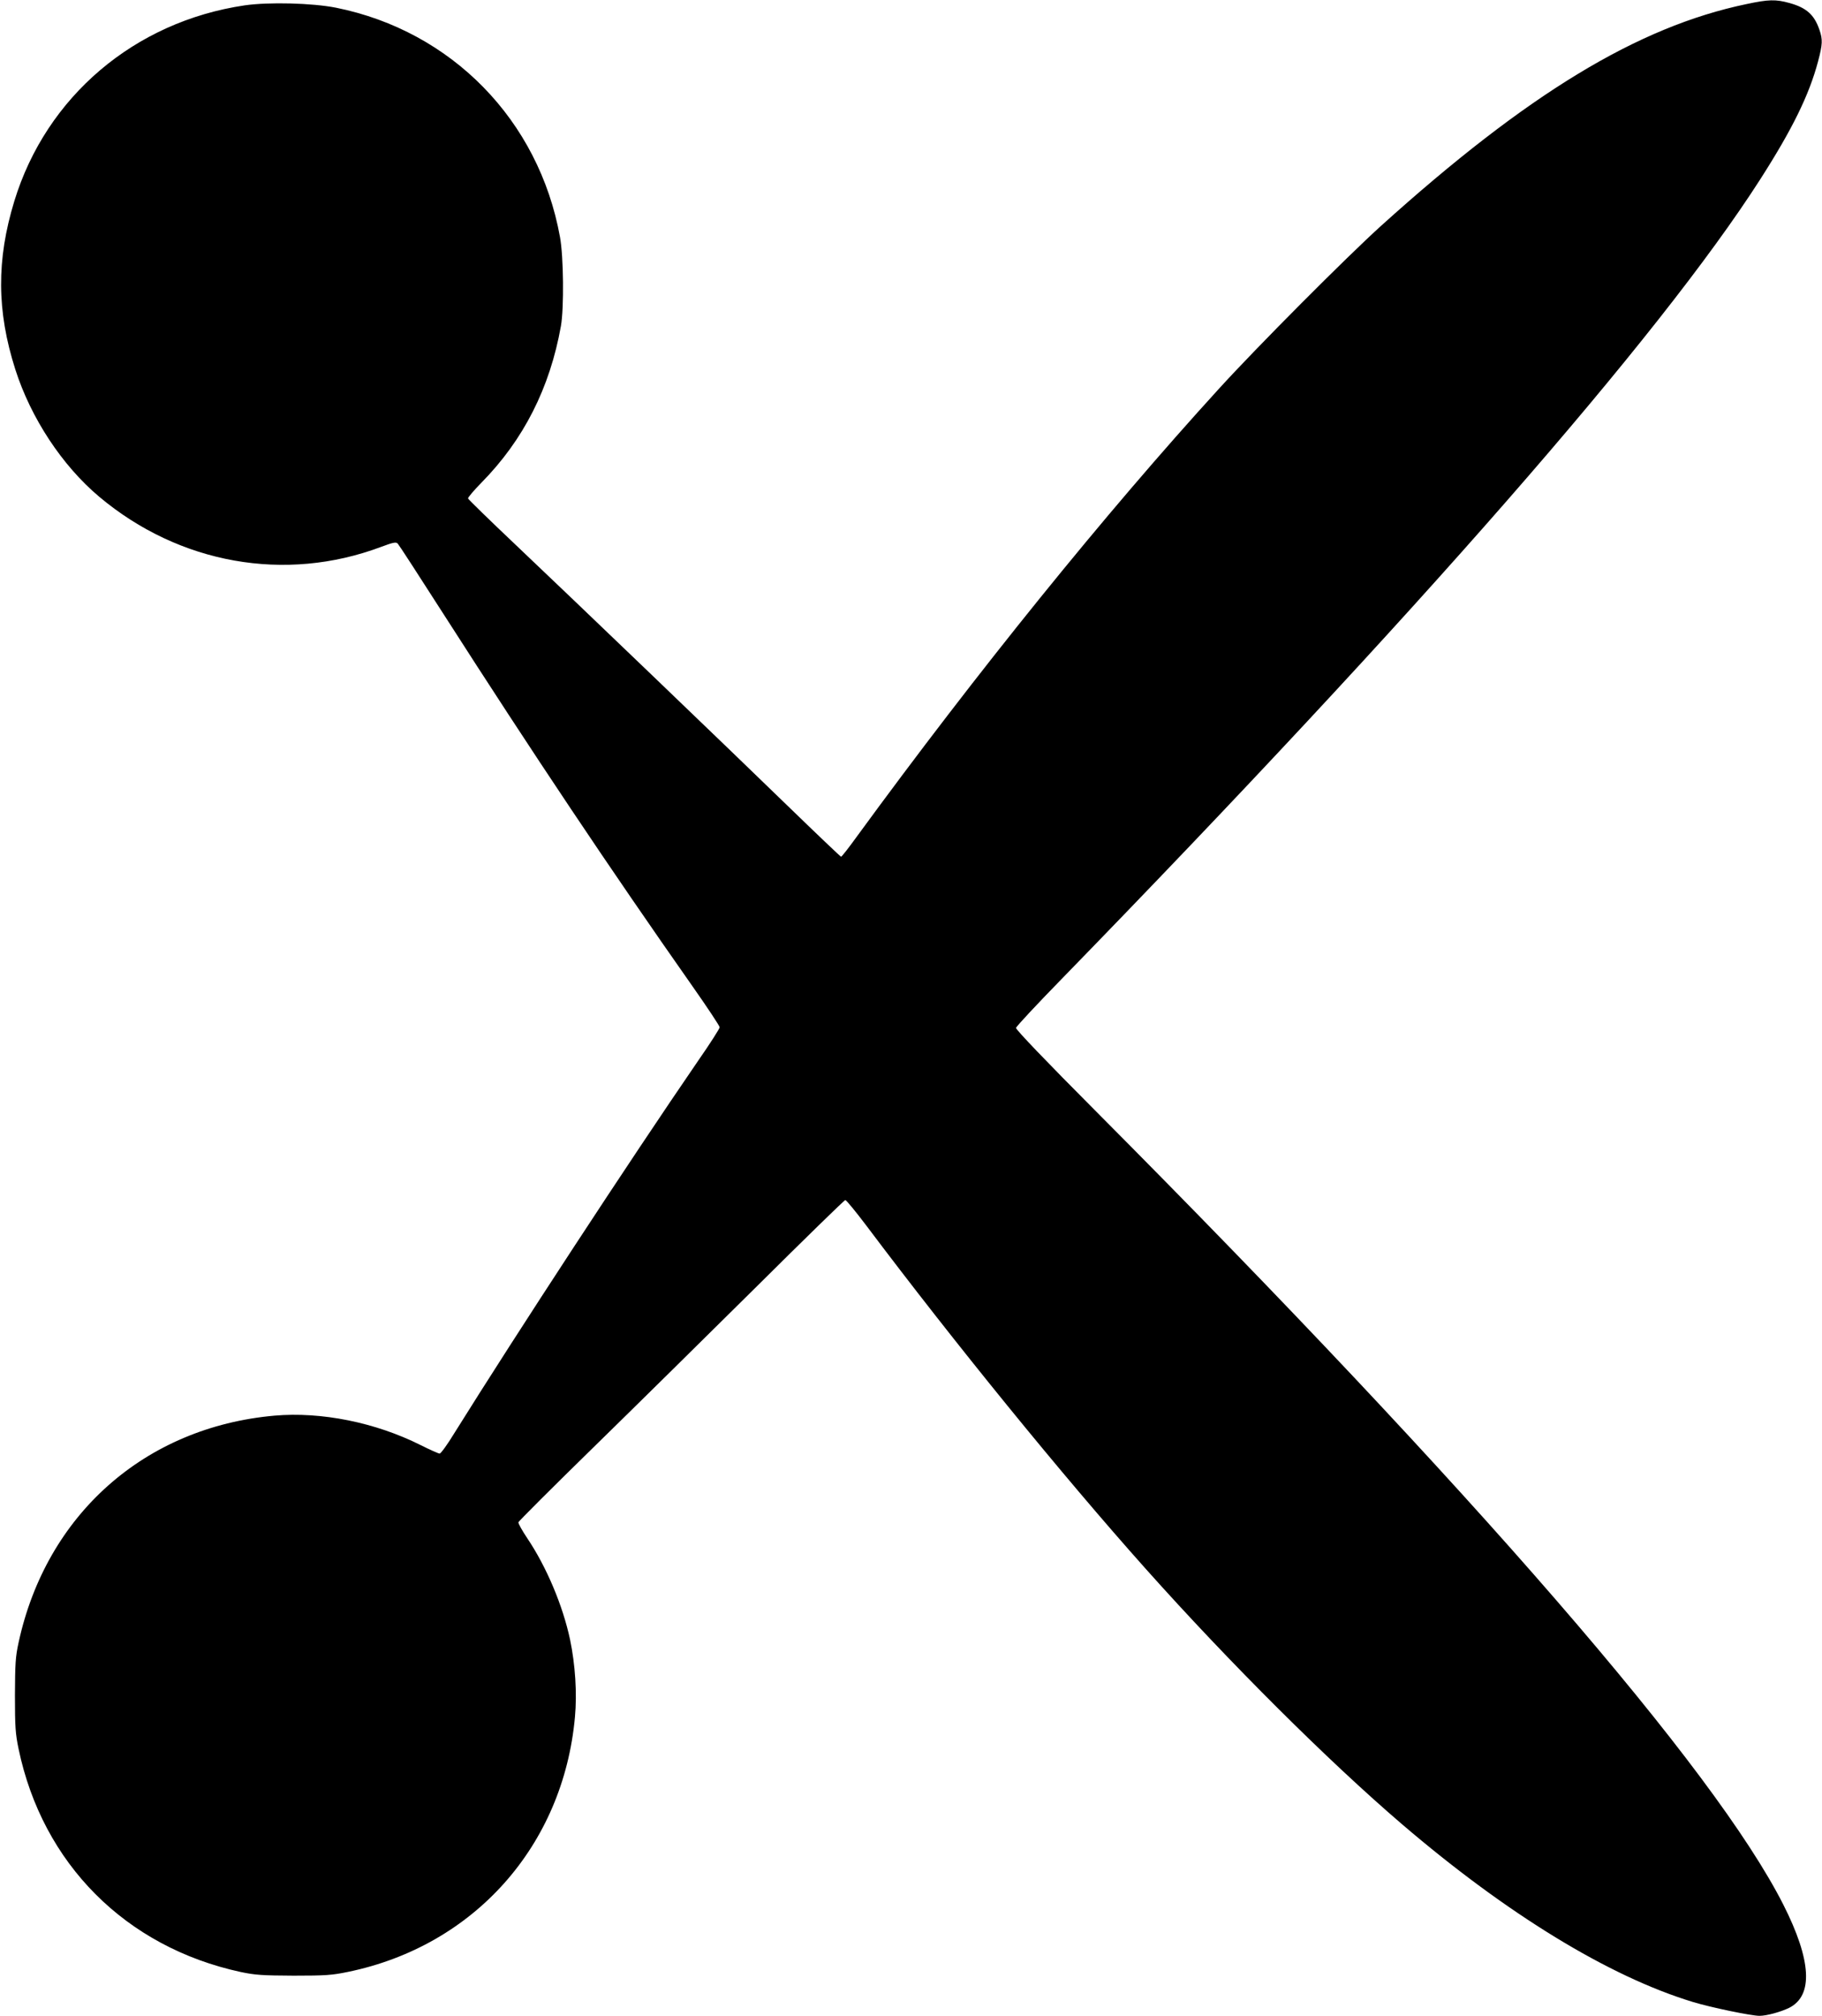 <?xml version="1.0" standalone="no"?>
<!DOCTYPE svg PUBLIC "-//W3C//DTD SVG 20010904//EN"
 "http://www.w3.org/TR/2001/REC-SVG-20010904/DTD/svg10.dtd">
<svg version="1.0" xmlns="http://www.w3.org/2000/svg"
 width="1157pt" height="1280pt" viewBox="0 0 1157 1280"
 preserveAspectRatio="xMidYMid meet">
<g transform="translate(0,1280) scale(0.1,-0.1)"
fill="#000000" stroke="none">
<path d="M11090 12774 c-690 -144 -1390 -569 -2320 -1408 -220 -199 -788 -769
-1031 -1036 -725 -795 -1534 -1796 -2298 -2842 -51 -71 -96 -128 -100 -128 -3
0 -141 131 -306 291 -414 402 -1398 1346 -1760 1689 -165 156 -301 289 -303
295 -1 6 37 51 85 100 268 272 435 602 505 995 20 114 17 440 -6 565 -134 742
-688 1308 -1422 1456 -152 30 -427 37 -580 15 -699 -103 -1260 -579 -1463
-1243 -114 -373 -112 -698 6 -1068 99 -310 298 -612 534 -810 508 -426 1180
-546 1788 -318 78 29 96 33 107 21 7 -7 138 -209 291 -448 573 -894 1052
-1610 1580 -2362 95 -135 173 -253 173 -261 0 -8 -61 -104 -137 -213 -441
-643 -1142 -1714 -1549 -2366 -43 -71 -85 -128 -92 -128 -7 0 -61 24 -121 54
-287 144 -631 213 -928 187 -823 -73 -1449 -628 -1625 -1441 -20 -92 -22 -134
-23 -335 0 -202 3 -243 23 -340 152 -729 680 -1259 1412 -1417 92 -19 134 -22
335 -23 204 0 243 3 345 24 801 165 1367 801 1441 1618 14 151 2 334 -31 492
-46 216 -149 461 -272 644 -32 48 -58 94 -56 101 2 7 217 222 478 477 261 255
725 713 1031 1016 306 304 561 553 567 553 6 0 66 -73 134 -163 557 -741 1241
-1582 1772 -2177 531 -595 1158 -1220 1631 -1625 665 -569 1312 -965 1845
-1127 115 -35 371 -88 423 -88 46 0 136 25 189 51 154 78 141 302 -37 654
-437 863 -1957 2618 -4363 5036 -319 320 -513 523 -510 532 1 9 131 148 288
309 2267 2329 3796 4078 4437 5078 205 320 311 536 368 750 29 110 30 139 9
200 -33 97 -83 141 -191 171 -87 24 -132 23 -273 -7z"/>
</g>
</svg>
